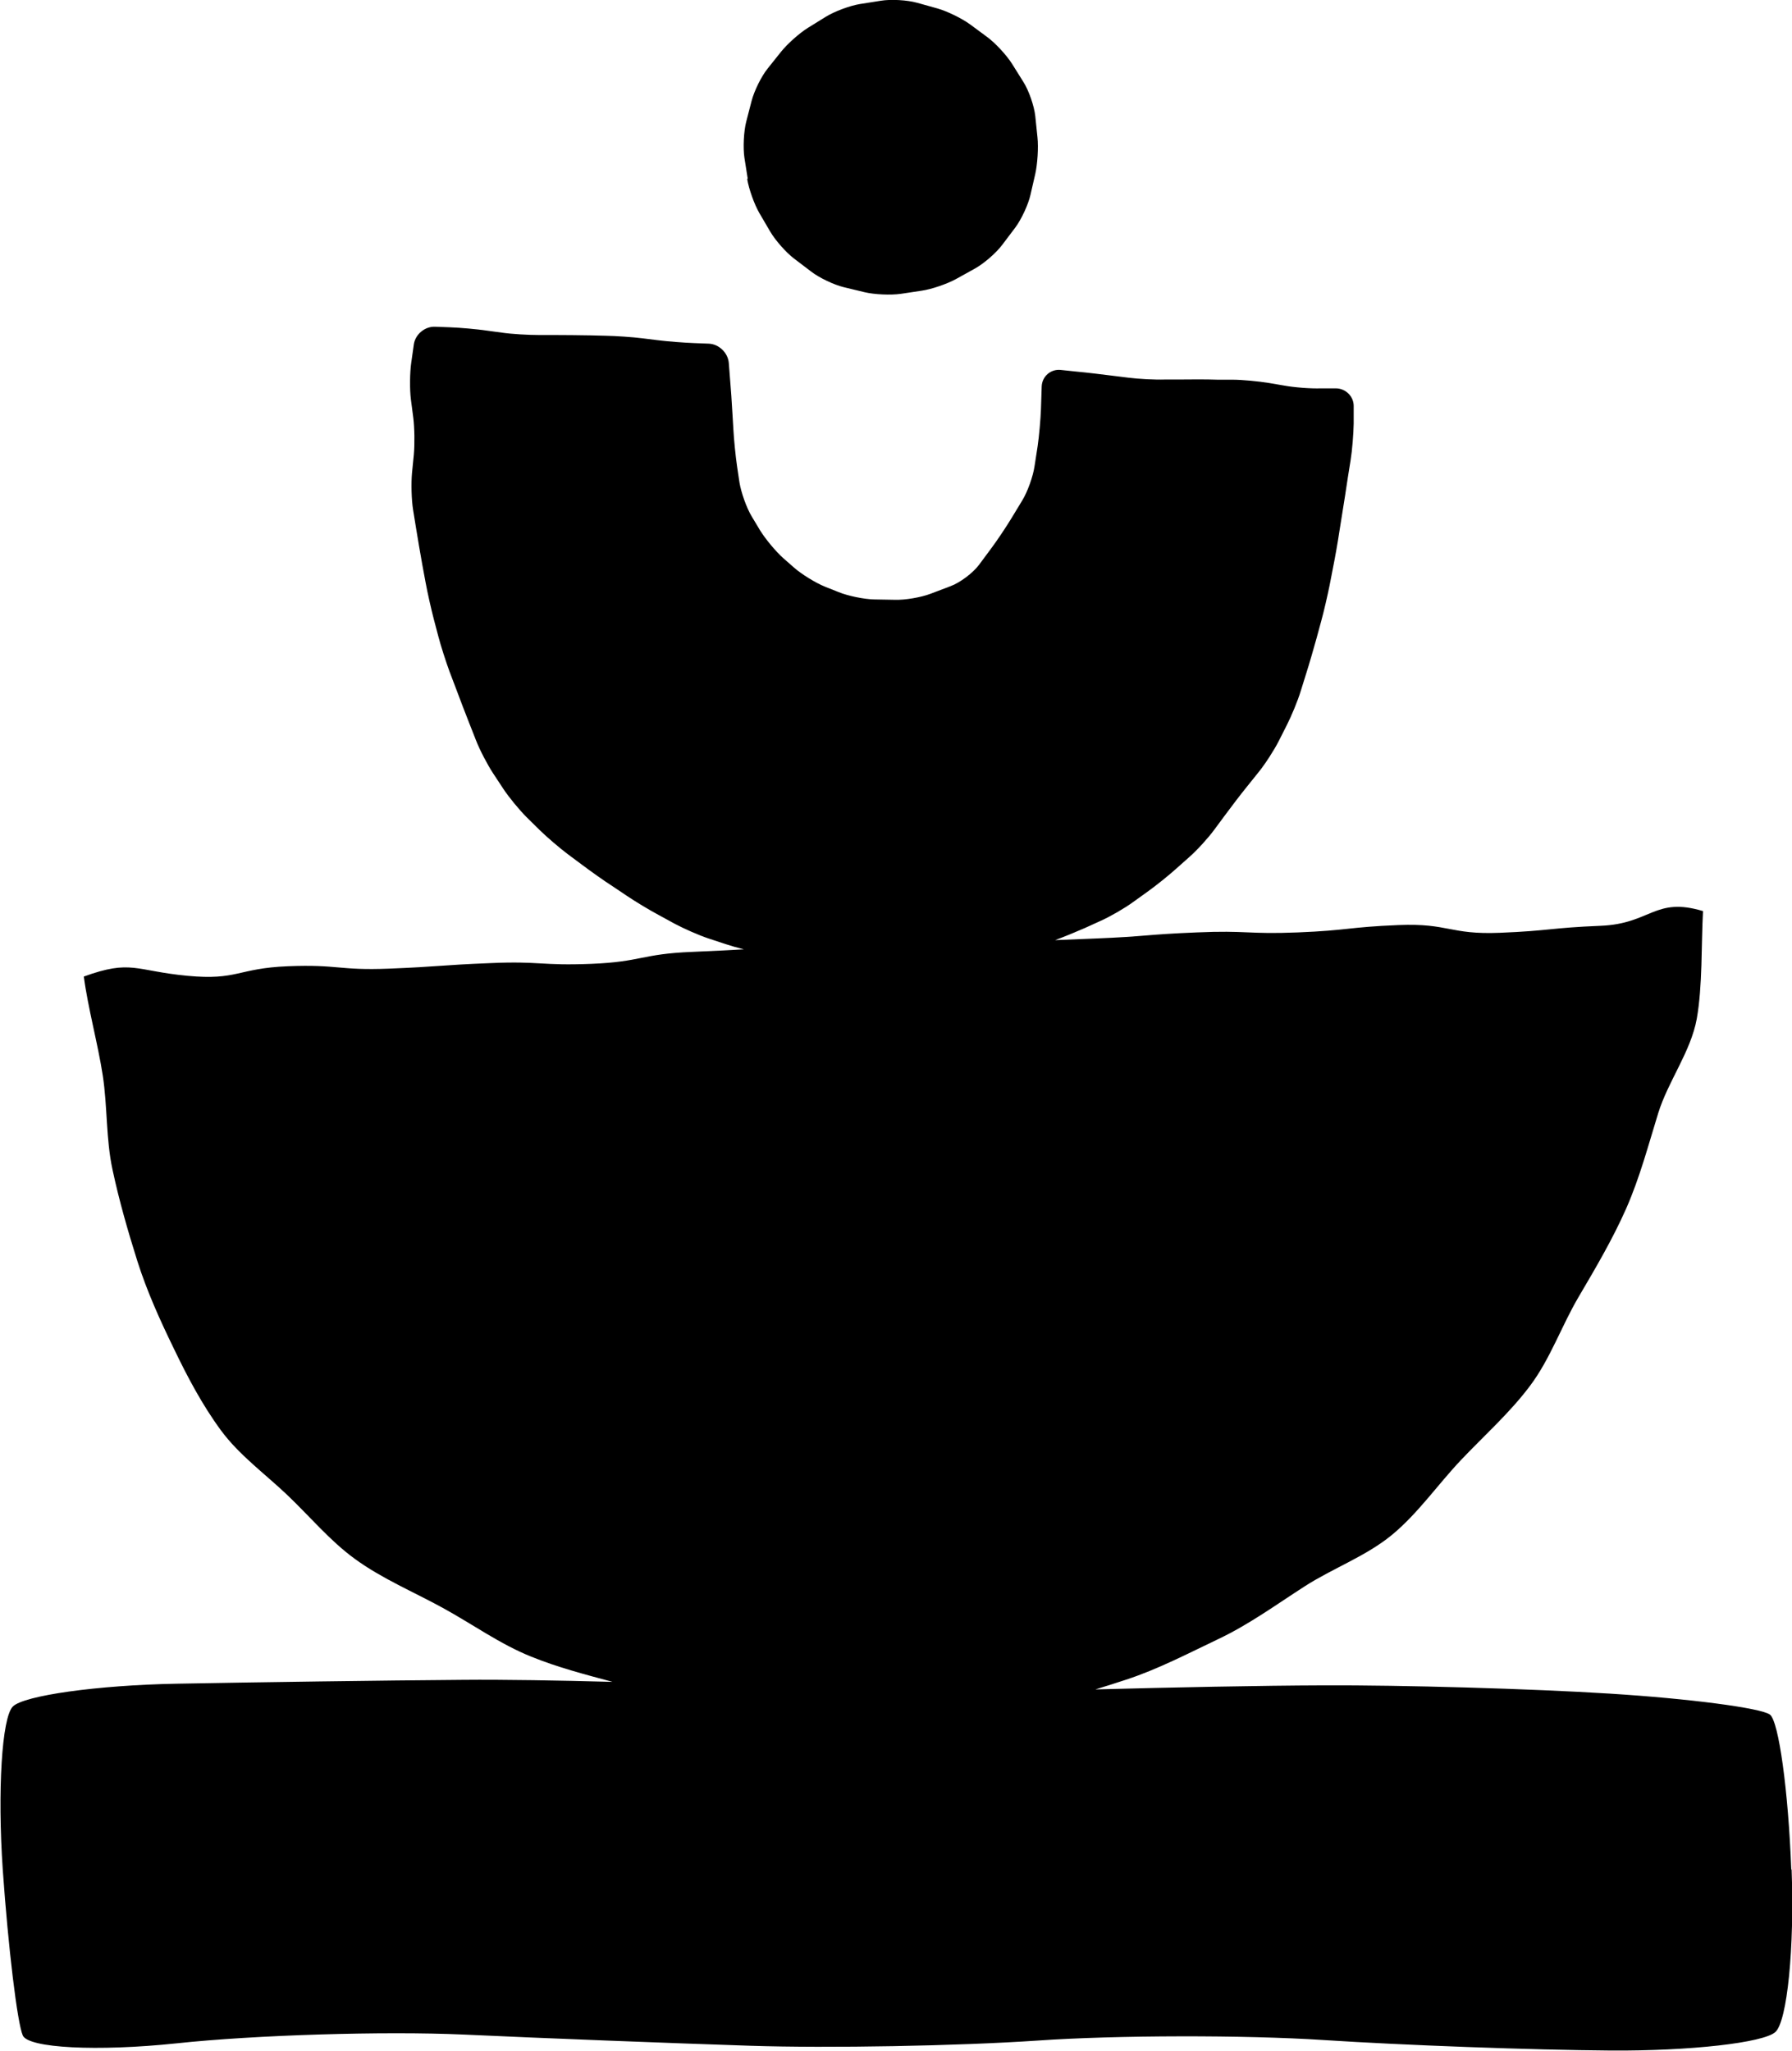 <svg xmlns="http://www.w3.org/2000/svg" id="Capa_2" data-name="Capa 2" viewBox="0 0 97.47 111.53"><defs><style>      .cls-1 {        fill: #000;        stroke-width: 0px;      }    </style></defs><g id="Capa_1-2" data-name="Capa 1"><g><path class="cls-1" d="M40.64,9.73c.09.55.39,1.39.67,1.87l.58.99c.28.48.87,1.15,1.31,1.48l.92.7c.44.34,1.24.72,1.78.85l1.12.27c.54.13,1.43.17,1.98.09l1.13-.17c.55-.08,1.39-.37,1.88-.64l1.01-.56c.49-.27,1.16-.85,1.49-1.29l.71-.94c.33-.44.71-1.25.83-1.79l.26-1.13c.12-.54.18-1.43.12-1.99l-.12-1.16c-.06-.55-.35-1.39-.65-1.86l-.62-.99c-.3-.47-.9-1.12-1.35-1.45l-.92-.68c-.45-.33-1.25-.72-1.78-.87l-1.11-.31c-.54-.15-1.42-.2-1.97-.11l-1.14.18c-.55.09-1.38.4-1.85.69l-.97.6c-.47.29-1.14.89-1.48,1.32l-.71.89c-.35.43-.74,1.23-.88,1.77l-.29,1.12c-.14.54-.18,1.43-.1,1.97l.18,1.14Z"></path><path class="cls-1" d="M97.43,101.67c-.16-4.27-.68-8.06-1.16-8.42-.48-.36-4.39-.87-8.69-1.14-4.29-.27-11.32-.47-15.61-.45-3.34.01-8.32.11-12.39.22.56-.17,1.12-.35,1.67-.53,1.74-.57,3.38-1.43,5.04-2.22,1.66-.79,3.14-1.87,4.68-2.86,1.54-.99,3.35-1.64,4.76-2.81,1.41-1.17,2.48-2.73,3.74-4.06,1.26-1.33,2.65-2.56,3.75-4.03,1.1-1.46,1.71-3.25,2.64-4.83.93-1.58,1.85-3.14,2.59-4.81.74-1.68,1.2-3.43,1.74-5.18.54-1.75,1.77-3.34,2.1-5.14.32-1.8.24-4.03.34-5.86-2.63-.79-2.83.69-5.57.8-2.74.11-2.74.27-5.48.38-2.74.11-2.77-.53-5.51-.42-2.74.11-2.74.29-5.48.4-2.74.11-2.75-.12-5.5,0-2.75.11-2.74.22-5.49.33-1.02.04-1.66.07-2.21.09.51-.19,1.19-.47,1.62-.66l.88-.4c.51-.23,1.29-.68,1.74-1.01l.78-.56c.45-.32,1.16-.89,1.57-1.26l.72-.64c.42-.37,1.02-1.03,1.35-1.48l.57-.77c.33-.45.88-1.17,1.23-1.6l.61-.76c.35-.43.84-1.19,1.09-1.68l.44-.87c.25-.49.6-1.33.76-1.86l.29-.93c.17-.53.42-1.4.57-1.94l.25-.92c.15-.54.35-1.42.46-1.96l.18-.93c.11-.54.27-1.44.35-1.99l.15-.94c.09-.55.23-1.44.31-1.99l.15-.94c.09-.55.16-1.45.17-2.01v-.91c.02-.55-.43-1-.98-1h-.8c-.55.02-1.46-.05-2-.15l-.82-.14c-.55-.09-1.45-.18-2-.18h-.81c-.55-.02-1.46-.02-2.02-.01h-.82c-.55.02-1.46-.03-2.01-.1l-.81-.1c-.55-.07-1.45-.18-2-.23l-.86-.09c-.55-.06-1.02.35-1.04.9l-.04,1.23c-.02.55-.1,1.46-.18,2.01l-.17,1.1c-.08.55-.38,1.39-.67,1.86l-.57.94c-.29.48-.79,1.23-1.12,1.67l-.66.89c-.33.44-1.03.97-1.55,1.16l-1.08.41c-.52.2-1.4.35-1.95.33l-1.12-.02c-.55-.01-1.43-.19-1.94-.4l-.73-.29c-.52-.21-1.28-.68-1.69-1.04l-.57-.5c-.42-.37-.99-1.06-1.28-1.53l-.45-.75c-.29-.48-.58-1.31-.67-1.86l-.13-.87c-.08-.55-.17-1.45-.2-2.01l-.05-.84c-.03-.55-.09-1.46-.14-2.01l-.06-.77c-.05-.55-.54-1.02-1.09-1.04l-.78-.03c-.55-.02-1.46-.09-2.01-.16l-.81-.1c-.55-.07-1.46-.13-2.01-.14l-.81-.02c-.55-.01-1.46-.02-2.02-.02h-.81c-.55,0-1.46-.05-2.01-.13l-.81-.11c-.55-.08-1.45-.16-2.01-.18l-.81-.03c-.55-.02-1.07.41-1.15.96l-.14.99c-.08.55-.09,1.45-.02,2l.13,1c.07.55.08,1.45.03,2l-.1,1.01c-.05.55-.03,1.45.06,2l.16.99c.09.55.24,1.44.34,1.99l.18.97c.1.55.3,1.43.44,1.97l.25.95c.14.54.42,1.4.61,1.92l.35.92c.19.52.52,1.37.72,1.88l.37.94c.2.52.62,1.32.92,1.78l.56.85c.3.46.88,1.16,1.27,1.55l.72.71c.4.39,1.09.98,1.53,1.31l.78.58c.44.33,1.18.86,1.65,1.16l.79.53c.46.31,1.24.78,1.73,1.04l.86.47c.49.26,1.32.63,1.84.8l.94.31c.27.09.62.19.98.28-.71.04-1.4.08-2.83.14-2.74.11-2.73.54-5.47.65-2.75.11-2.76-.16-5.5-.04-2.75.11-2.74.19-5.49.3-2.75.11-2.76-.24-5.51-.13-2.75.11-2.73.78-5.47.52-2.85-.27-3.04-.9-5.63.04.22,1.69.77,3.68,1.03,5.38.26,1.7.17,3.45.53,5.12.36,1.69.84,3.35,1.35,4.97.52,1.64,1.23,3.21,1.98,4.75.74,1.54,1.54,3.06,2.56,4.45,1,1.36,2.39,2.36,3.62,3.53,1.22,1.16,2.31,2.48,3.67,3.47,1.48,1.08,3.19,1.79,4.79,2.67,1.61.88,3.11,1.97,4.81,2.65,1.43.58,2.93.97,4.42,1.37-2.94-.08-5.9-.13-8.13-.11-4.29.03-11.31.13-15.6.21-4.29.08-8.29.64-8.89,1.24s-.84,4.59-.55,8.86c.3,4.27.79,8.34,1.09,9.03.3.69,4.06.88,8.35.43,4.29-.46,11.32-.67,15.61-.48,4.29.2,11.32.47,15.61.61,4.29.14,11.31.01,15.6-.28,4.29-.3,11.31-.31,15.6-.03,4.29.28,11.31.54,15.6.57,4.29.03,8.32-.42,8.96-1.01.64-.59,1.04-4.57.88-8.84Z"></path></g></g></svg>